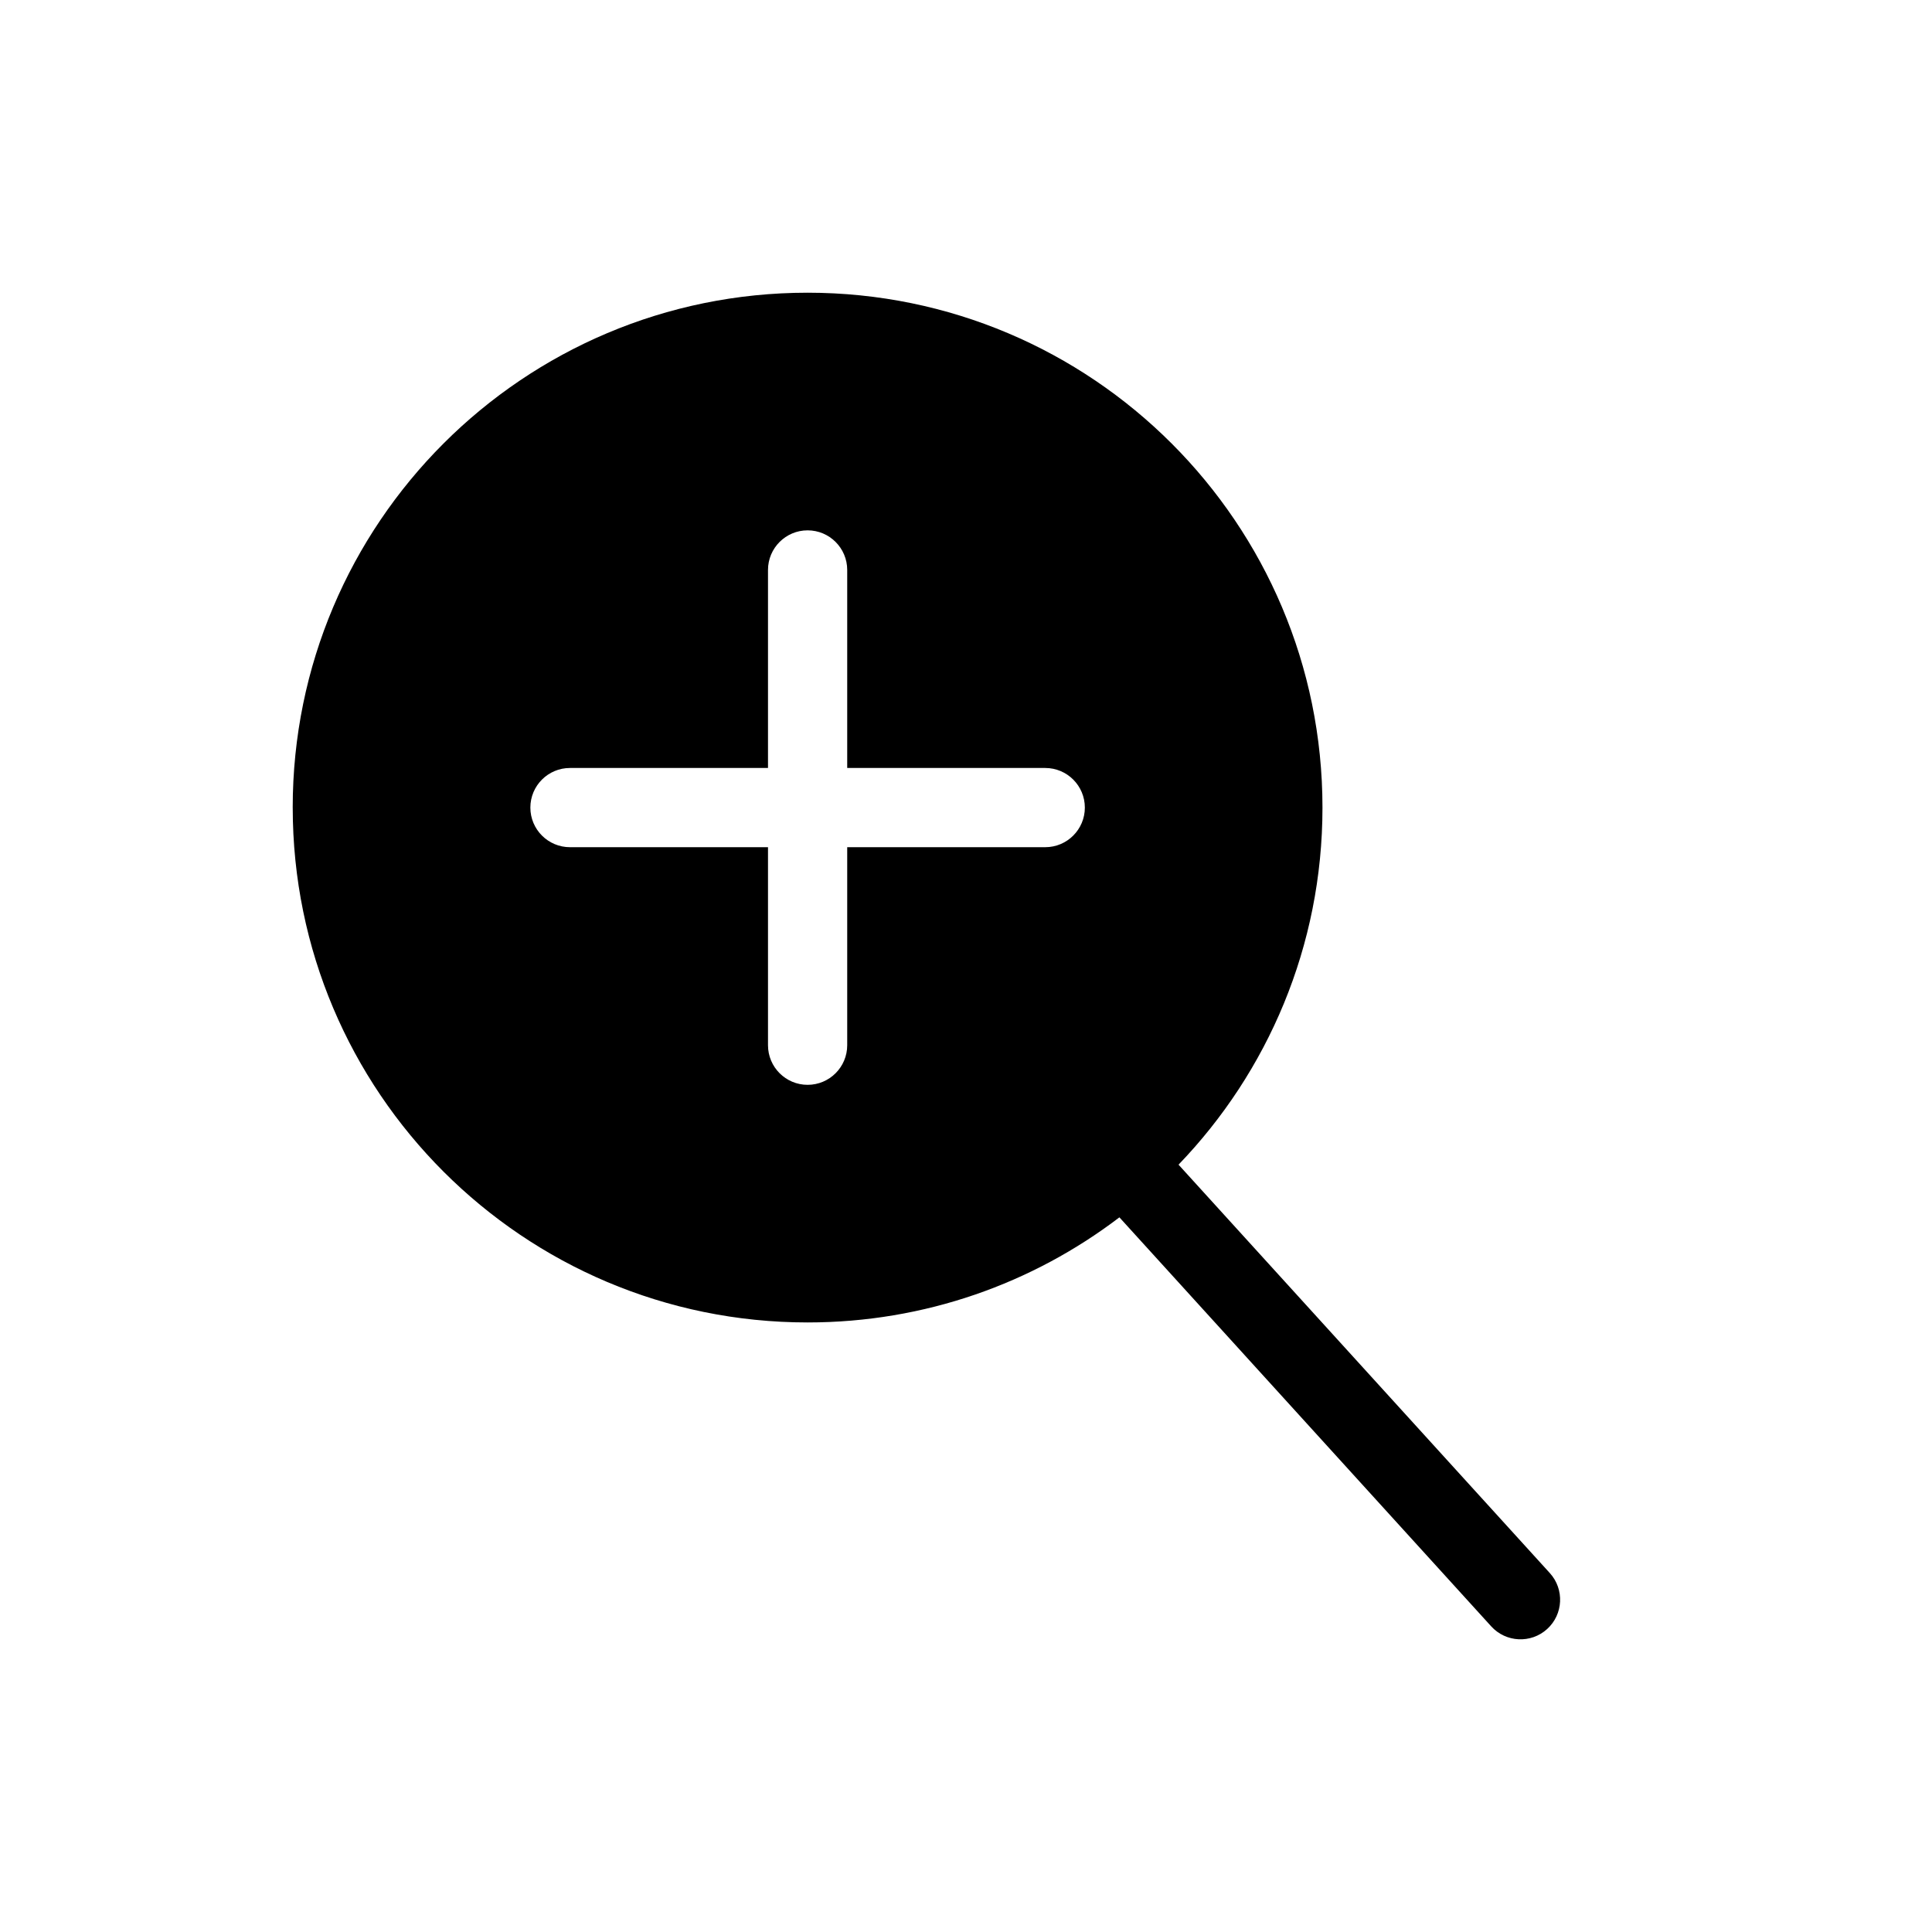 <?xml version="1.0" encoding="UTF-8"?>
<!-- Uploaded to: ICON Repo, www.iconrepo.com, Generator: ICON Repo Mixer Tools -->
<svg fill="#000000" width="800px" height="800px" version="1.1" viewBox="144 144 512 512" xmlns="http://www.w3.org/2000/svg">
 <path d="m221.57 358.02c0-75.359 61.09-136.45 136.45-136.45 75.355 0 136.45 61.09 136.45 136.45 0 36.742-14.523 70.094-38.145 94.629l98.395 108.23c3.898 4.289 3.582 10.926-0.707 14.828-4.289 3.898-10.926 3.582-14.828-0.707l-98.531-108.39c-22.934 17.477-51.57 27.852-82.629 27.852-75.359 0-136.45-61.09-136.45-136.45zm146.95-62.977c0-5.797-4.703-10.496-10.496-10.496-5.797 0-10.496 4.699-10.496 10.496v52.48h-52.48c-5.797 0-10.496 4.699-10.496 10.496 0 5.793 4.699 10.496 10.496 10.496h52.48v52.48c0 5.793 4.699 10.496 10.496 10.496 5.793 0 10.496-4.703 10.496-10.496v-52.48h52.48c5.793 0 10.496-4.703 10.496-10.496 0-5.797-4.703-10.496-10.496-10.496h-52.48z" fill-rule="evenodd"/>
</svg>